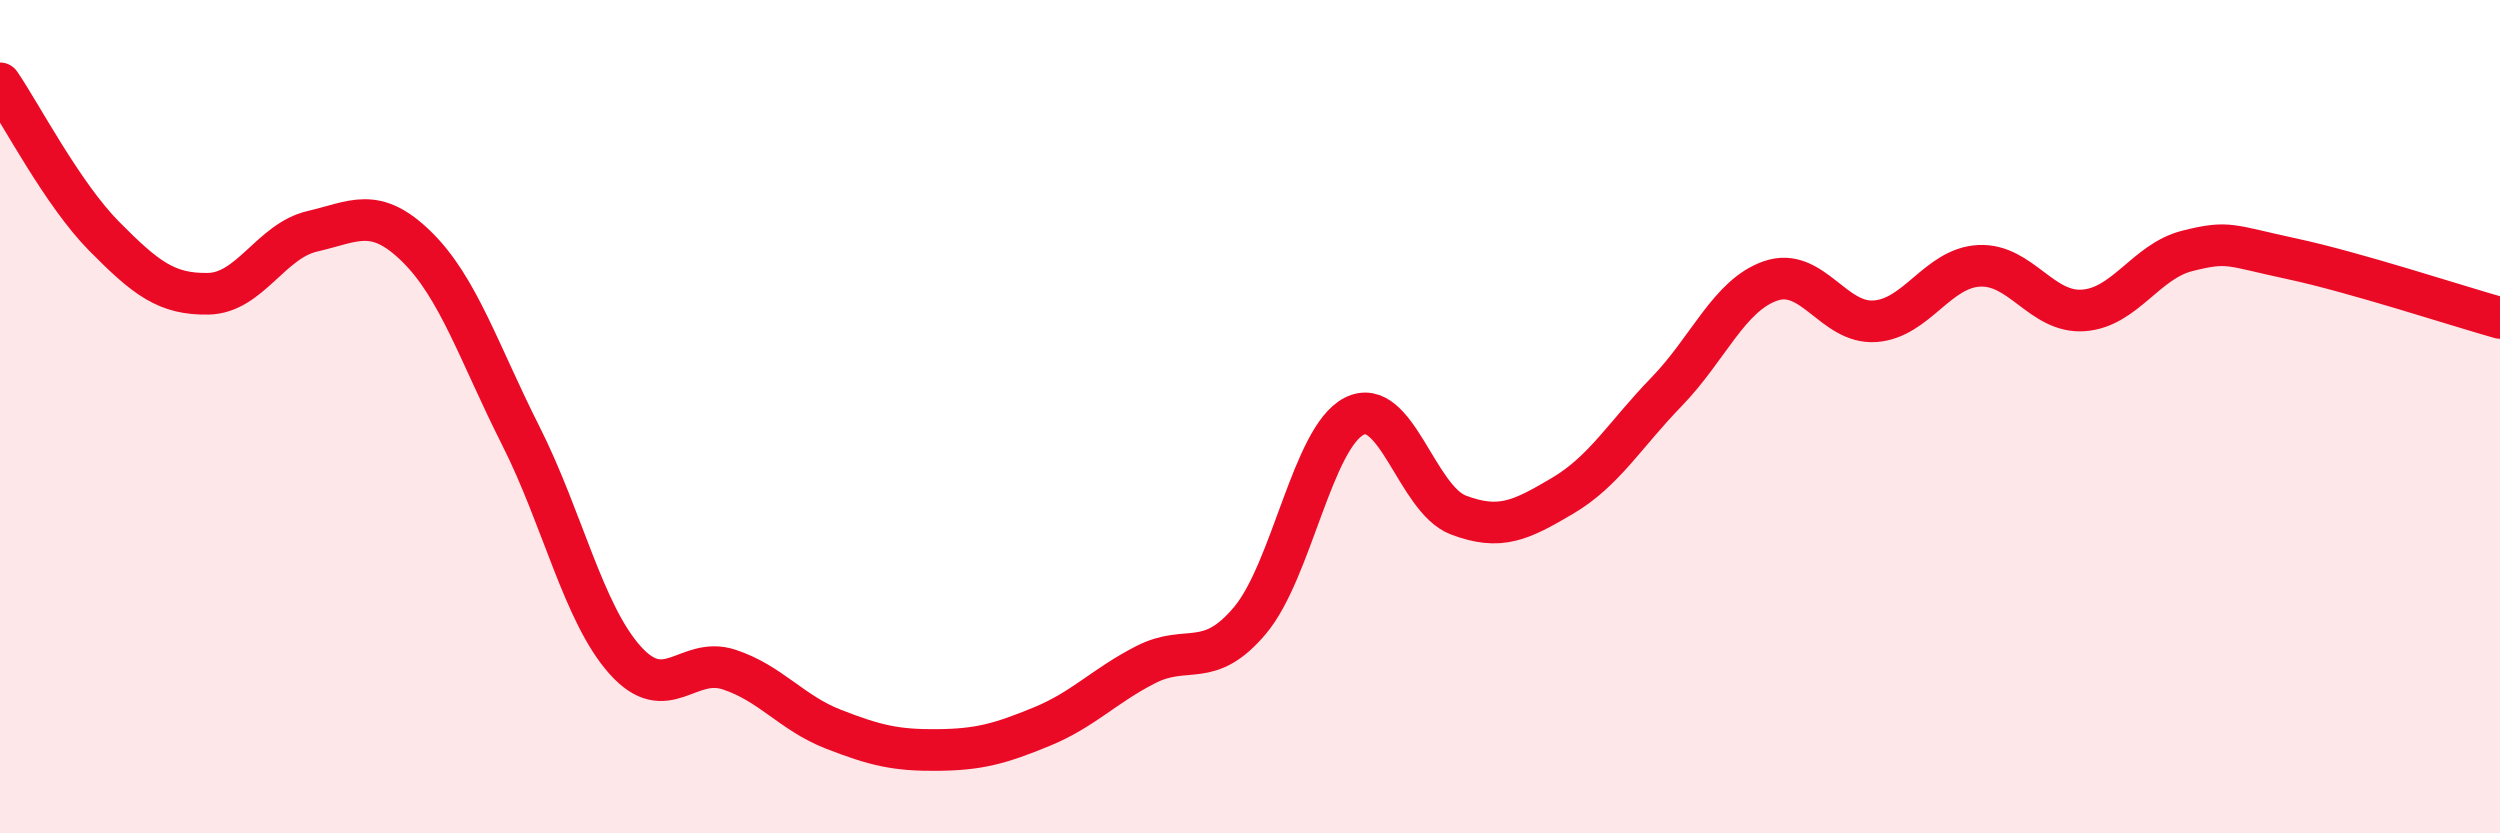
    <svg width="60" height="20" viewBox="0 0 60 20" xmlns="http://www.w3.org/2000/svg">
      <path
        d="M 0,2 C 0.5,2.73 1.5,4.66 2.5,5.67 C 3.5,6.68 4,7.07 5,7.05 C 6,7.03 6.5,5.78 7.5,5.55 C 8.5,5.32 9,4.94 10,5.92 C 11,6.9 11.5,8.48 12.5,10.46 C 13.5,12.44 14,14.72 15,15.84 C 16,16.96 16.5,15.74 17.5,16.07 C 18.5,16.4 19,17.11 20,17.5 C 21,17.89 21.5,18.01 22.5,18 C 23.5,17.99 24,17.85 25,17.44 C 26,17.03 26.5,16.46 27.5,15.95 C 28.5,15.44 29,16.08 30,14.89 C 31,13.7 31.5,10.5 32.5,9.99 C 33.5,9.48 34,11.98 35,12.36 C 36,12.74 36.5,12.49 37.5,11.9 C 38.5,11.31 39,10.43 40,9.4 C 41,8.37 41.5,7.08 42.5,6.74 C 43.5,6.4 44,7.78 45,7.71 C 46,7.64 46.5,6.43 47.5,6.38 C 48.5,6.33 49,7.52 50,7.45 C 51,7.38 51.5,6.27 52.5,6.02 C 53.5,5.77 53.5,5.89 55,6.21 C 56.5,6.53 59,7.35 60,7.63L60 20L0 20Z"
        fill="#EB0A25"
        opacity="0.1"
        stroke-linecap="round"
        stroke-linejoin="round"
      />
      <path
        d="M 0,2 C 0.5,2.73 1.5,4.66 2.5,5.67 C 3.5,6.68 4,7.07 5,7.05 C 6,7.03 6.5,5.78 7.5,5.55 C 8.5,5.32 9,4.94 10,5.92 C 11,6.9 11.5,8.48 12.5,10.46 C 13.5,12.44 14,14.72 15,15.84 C 16,16.96 16.5,15.74 17.5,16.07 C 18.5,16.4 19,17.11 20,17.5 C 21,17.89 21.5,18.01 22.5,18 C 23.5,17.99 24,17.85 25,17.44 C 26,17.03 26.5,16.46 27.5,15.95 C 28.5,15.44 29,16.08 30,14.89 C 31,13.7 31.5,10.5 32.5,9.99 C 33.5,9.48 34,11.98 35,12.36 C 36,12.74 36.5,12.49 37.5,11.9 C 38.5,11.31 39,10.43 40,9.4 C 41,8.37 41.5,7.08 42.5,6.74 C 43.5,6.4 44,7.78 45,7.71 C 46,7.64 46.5,6.43 47.5,6.38 C 48.5,6.33 49,7.52 50,7.45 C 51,7.38 51.5,6.27 52.5,6.02 C 53.5,5.77 53.5,5.89 55,6.21 C 56.5,6.53 59,7.35 60,7.63"
        stroke="#EB0A25"
        stroke-width="1"
        fill="none"
        stroke-linecap="round"
        stroke-linejoin="round"
      />
    </svg>
  